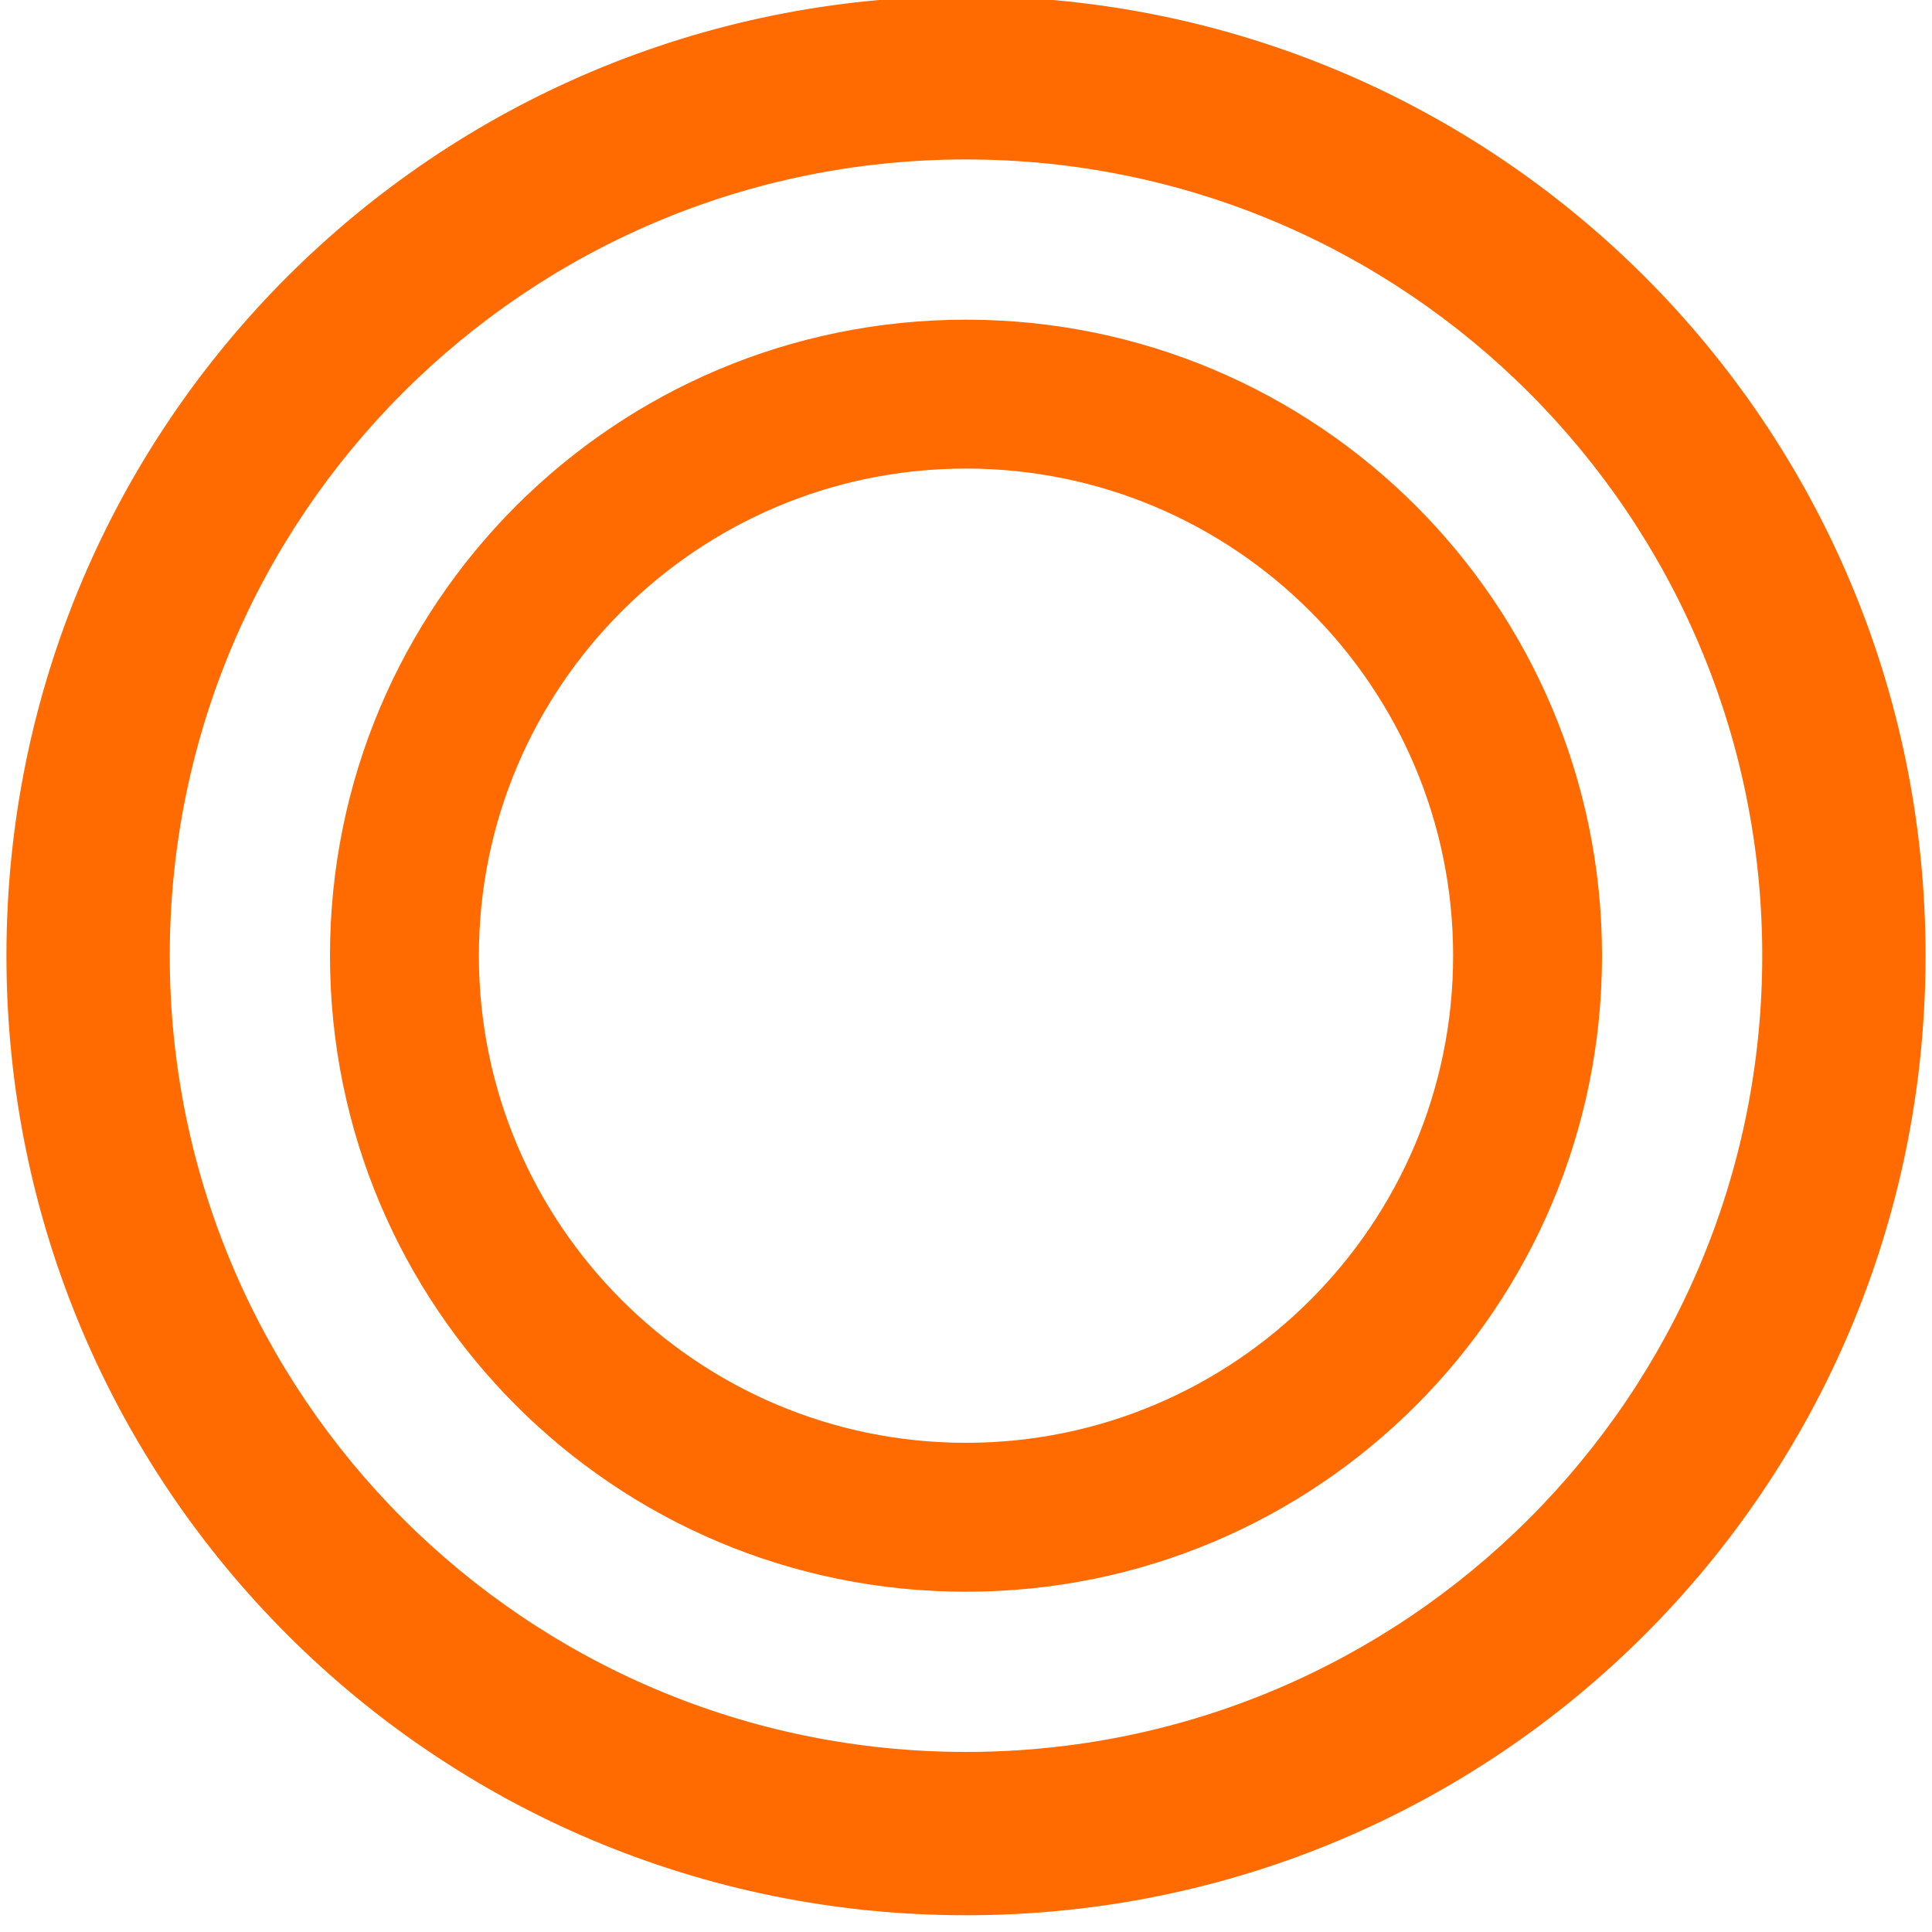 <svg width="30" height="30" viewBox="0 0 30 30" fill="none" xmlns="http://www.w3.org/2000/svg">
<path d="M0.6 14.84C0.6 6.872 7.032 0.44 15 0.44C22.968 0.44 29.4 6.872 29.4 14.84C29.4 22.808 22.968 29.24 15 29.24C7.032 29.24 0.6 22.808 0.6 14.84ZM27.864 14.84C27.864 7.736 22.104 1.976 15 1.976C7.896 1.976 2.136 7.736 2.136 14.84C2.136 21.944 7.896 27.704 15 27.704C22.104 27.704 27.864 21.944 27.864 14.84ZM5.624 14.84C5.624 9.656 9.816 5.464 15 5.464C20.184 5.464 24.376 9.656 24.376 14.84C24.376 20.024 20.184 24.216 15 24.216C9.816 24.216 5.624 20.024 5.624 14.84ZM23.064 14.84C23.064 10.392 19.448 6.776 15 6.776C10.552 6.776 6.936 10.392 6.936 14.84C6.936 19.288 10.552 22.904 15 22.904C19.448 22.904 23.064 19.288 23.064 14.84Z" fill="#FF6B00"/>
<path d="M1.1 14.84C1.1 7.148 7.308 0.94 15 0.94V-0.06C6.756 -0.06 0.1 6.596 0.1 14.84H1.1ZM15 0.94C22.692 0.94 28.9 7.148 28.9 14.84H29.9C29.9 6.596 23.244 -0.06 15 -0.06V0.94ZM28.9 14.84C28.9 22.532 22.692 28.74 15 28.74V29.74C23.244 29.74 29.9 23.084 29.9 14.84H28.9ZM15 28.74C7.308 28.74 1.1 22.532 1.1 14.84H0.1C0.1 23.084 6.756 29.74 15 29.74V28.74ZM28.364 14.84C28.364 7.46 22.38 1.476 15 1.476V2.476C21.828 2.476 27.364 8.012 27.364 14.84H28.364ZM15 1.476C7.62 1.476 1.636 7.46 1.636 14.84H2.636C2.636 8.012 8.172 2.476 15 2.476V1.476ZM1.636 14.84C1.636 22.22 7.62 28.204 15 28.204V27.204C8.172 27.204 2.636 21.668 2.636 14.84H1.636ZM15 28.204C22.38 28.204 28.364 22.22 28.364 14.84H27.364C27.364 21.668 21.828 27.204 15 27.204V28.204ZM6.124 14.84C6.124 9.932 10.092 5.964 15 5.964V4.964C9.54 4.964 5.124 9.38 5.124 14.84H6.124ZM15 5.964C19.908 5.964 23.876 9.932 23.876 14.84H24.876C24.876 9.38 20.46 4.964 15 4.964V5.964ZM23.876 14.84C23.876 19.748 19.908 23.716 15 23.716V24.716C20.46 24.716 24.876 20.3 24.876 14.84H23.876ZM15 23.716C10.092 23.716 6.124 19.748 6.124 14.84H5.124C5.124 20.3 9.54 24.716 15 24.716V23.716ZM23.564 14.84C23.564 10.116 19.724 6.276 15 6.276V7.276C19.172 7.276 22.564 10.668 22.564 14.84H23.564ZM15 6.276C10.276 6.276 6.436 10.116 6.436 14.84H7.436C7.436 10.668 10.828 7.276 15 7.276V6.276ZM6.436 14.84C6.436 19.564 10.276 23.404 15 23.404V22.404C10.828 22.404 7.436 19.012 7.436 14.84H6.436ZM15 23.404C19.724 23.404 23.564 19.564 23.564 14.84H22.564C22.564 19.012 19.172 22.404 15 22.404V23.404Z" fill="#FF6B00"/>
</svg>
